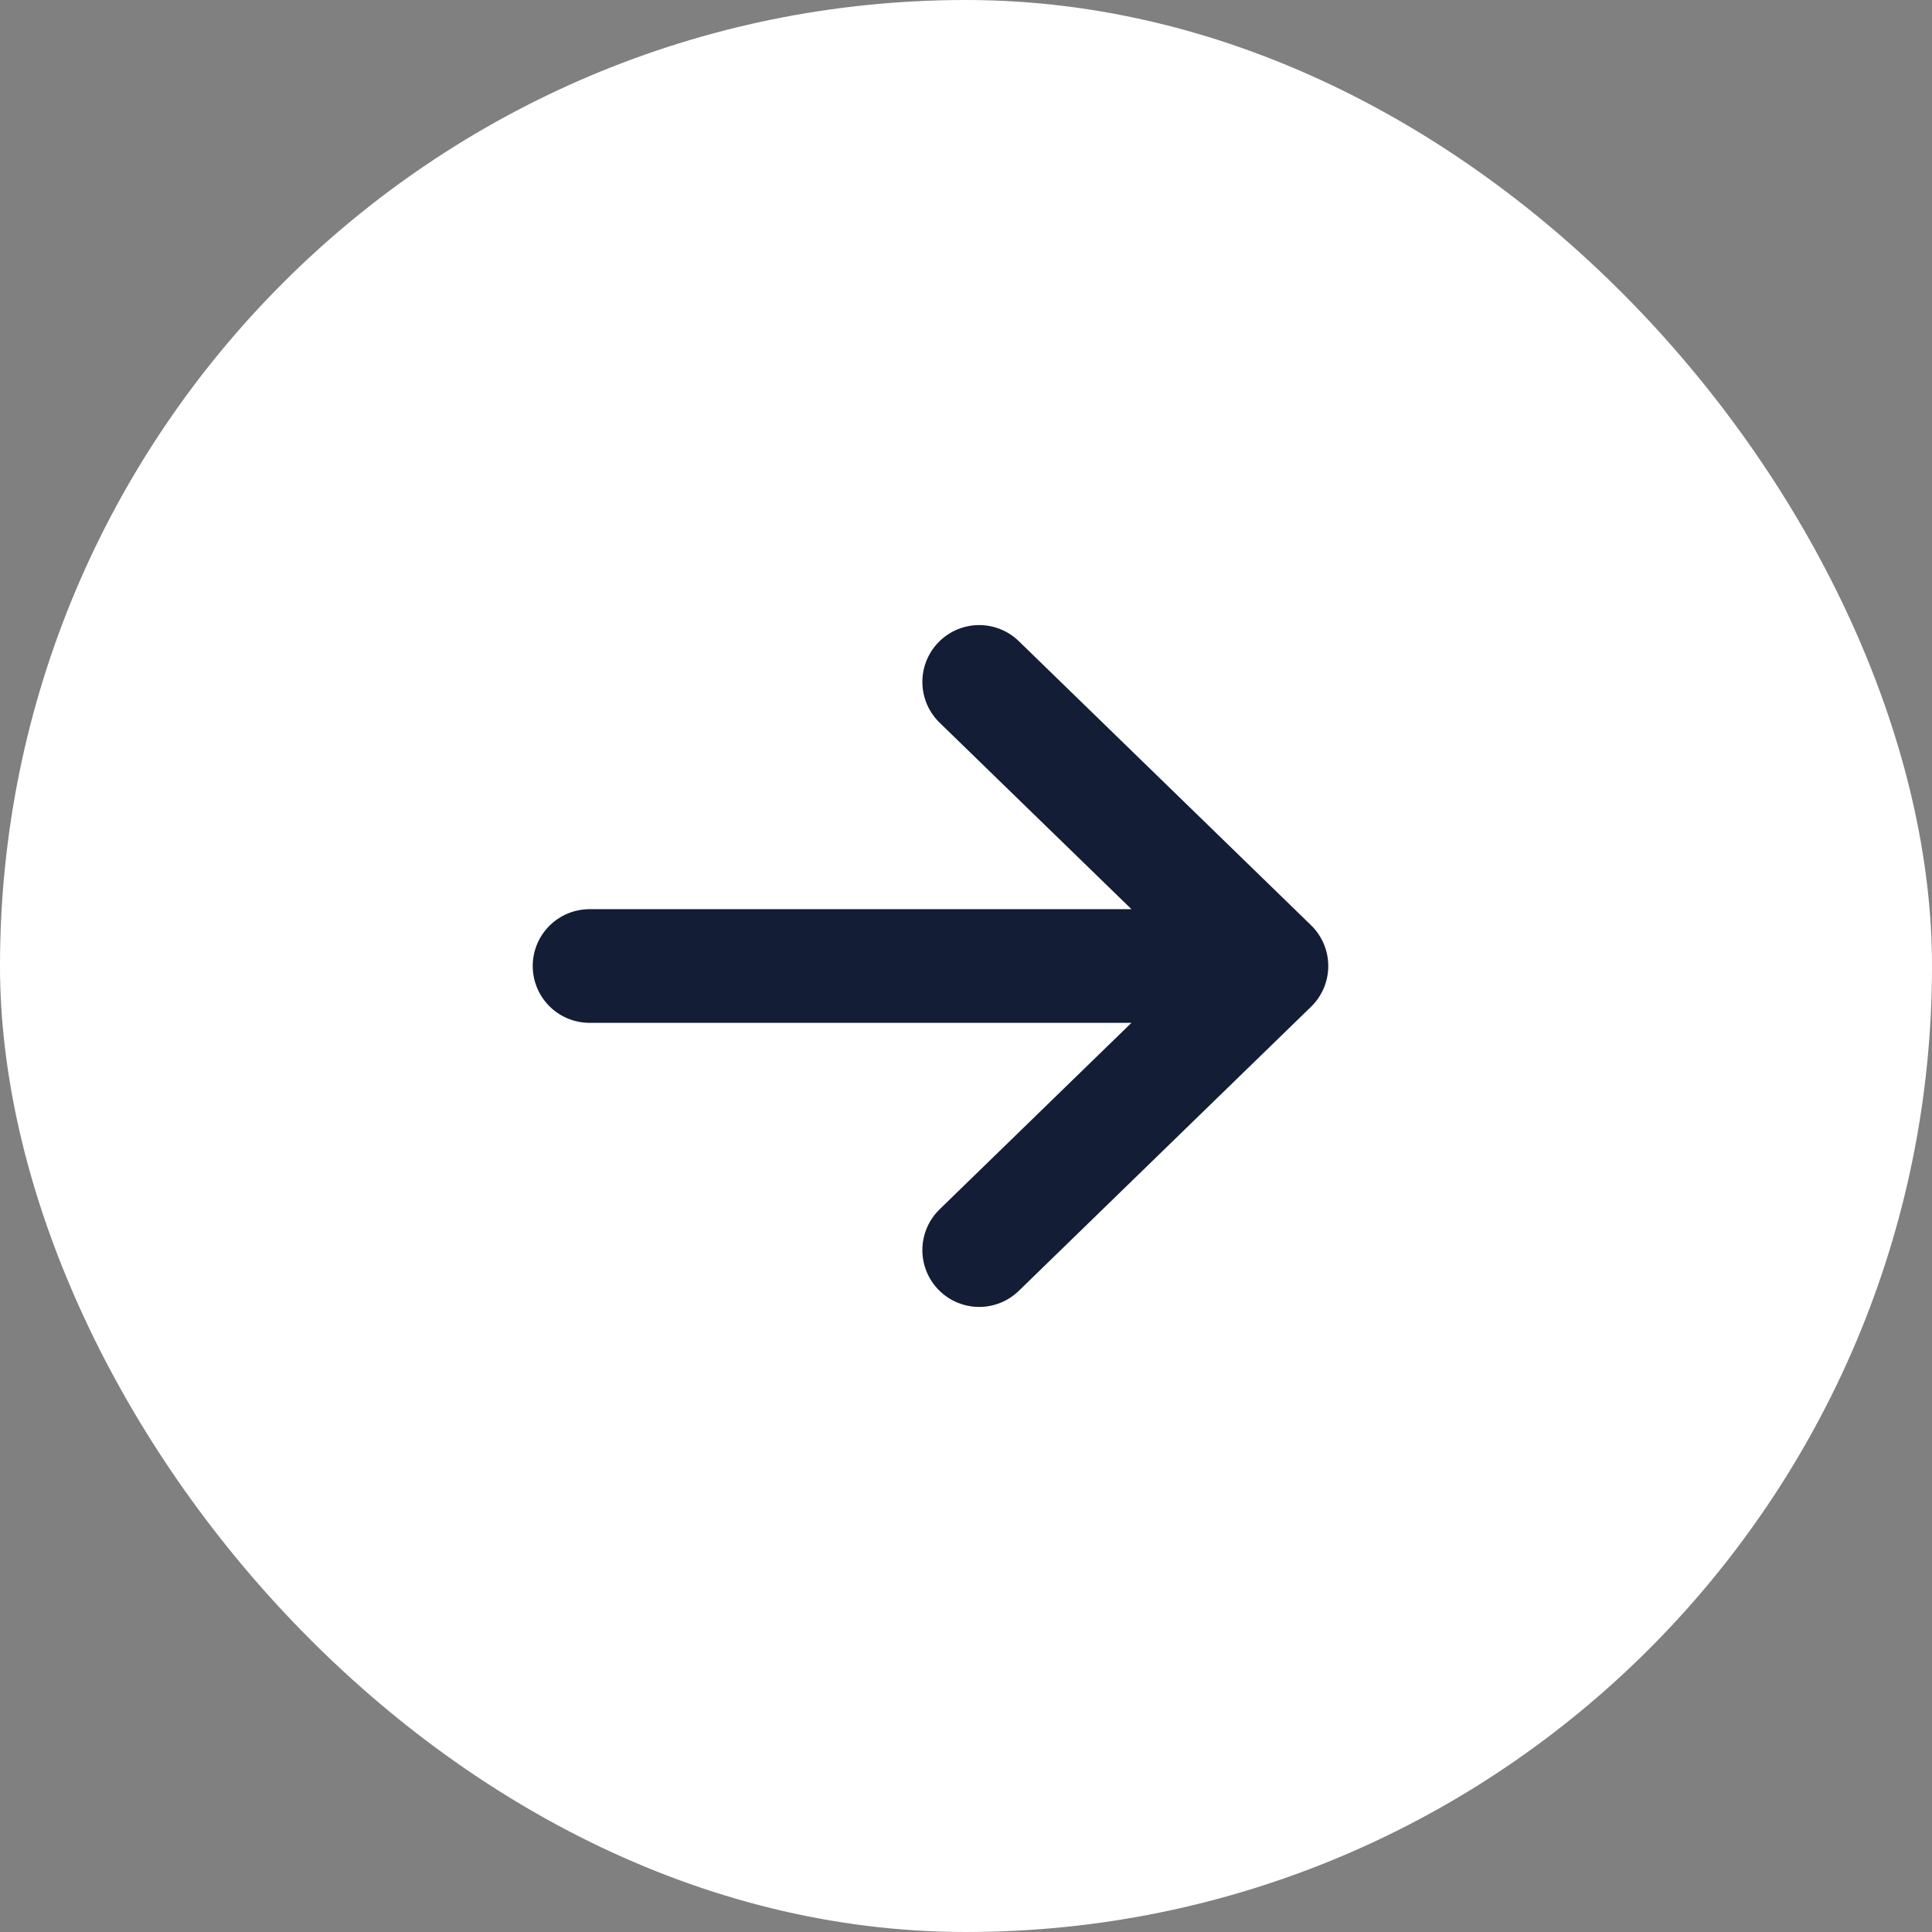 <svg width="40" height="40" viewBox="0 0 40 40" fill="none" xmlns="http://www.w3.org/2000/svg">
<rect x="0" y="0" width="40" height="40" fill="#808080" stroke="none"/>
<rect width="40" height="40" rx="20" fill="white"/>
<g clip-path="url(#clip0_771_117)">
<path d="M26.324 20L20.273 14.118M26.324 20L20.273 25.882M26.324 20H12.206" stroke="#131D35" stroke-width="2.353" stroke-linecap="round" stroke-linejoin="round"/>
</g>
<defs>
<clipPath id="clip0_771_117">
<rect width="16.471" height="14.118" fill="white" transform="translate(11.029 12.941)"/>
</clipPath>
</defs>
</svg>
